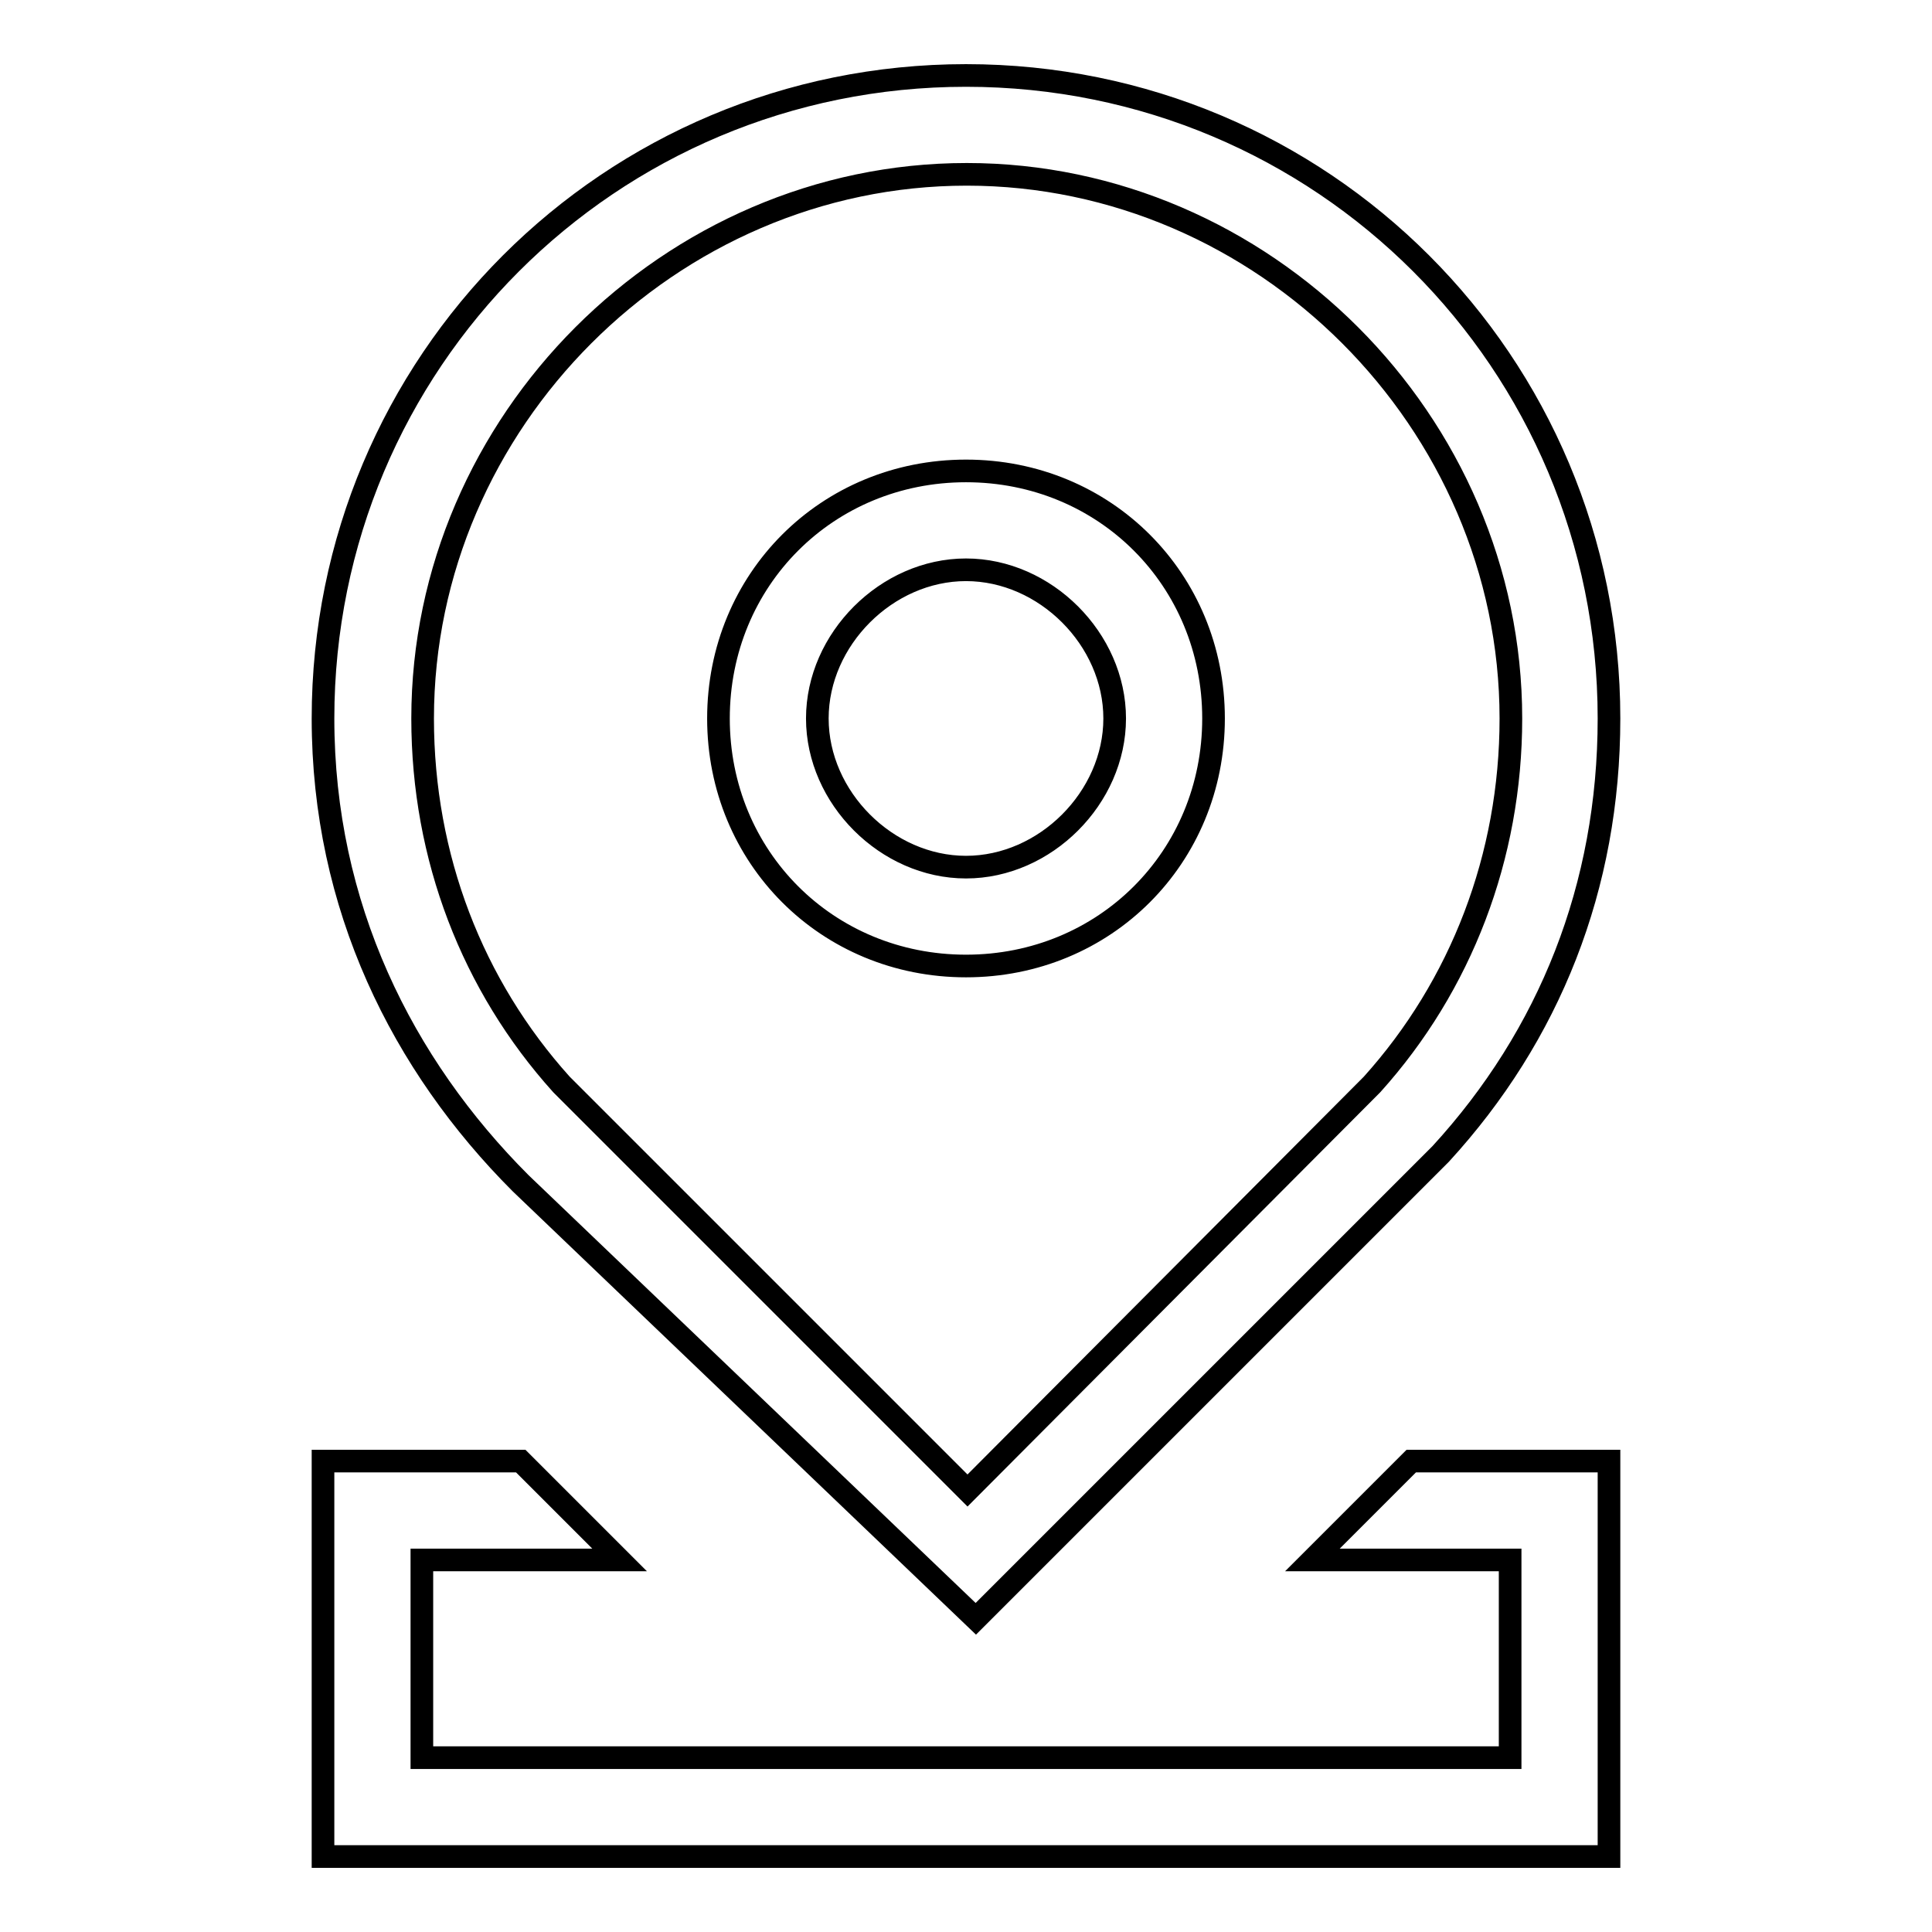 <?xml version="1.0" encoding="utf-8"?>
<!-- Svg Vector Icons : http://www.onlinewebfonts.com/icon -->
<!DOCTYPE svg PUBLIC "-//W3C//DTD SVG 1.1//EN" "http://www.w3.org/Graphics/SVG/1.1/DTD/svg11.dtd">
<svg version="1.1" xmlns="http://www.w3.org/2000/svg" xmlns:xlink="http://www.w3.org/1999/xlink" x="0px" y="0px" viewBox="0 0 256 256" enable-background="new 0 0 256 256" xml:space="preserve">
<g> <path stroke-width="3" fill-opacity="0" stroke="#000000"  d="M200.1,232.9v-26.2h-26.2l13.1-13.1h26.2V246H42.8v-52.4H69l13.1,13.1H55.9v26.2H200.1z M181.8,143.7 c11.8-13.1,18.4-30.2,18.4-48.5c0-39.3-32.8-72.1-72.1-72.1c-39.3,0-72.1,32.8-72.1,72.1c0,18.4,6.6,35.4,18.4,48.5l53.8,53.8 L181.8,143.7z M187,156.8l-57.7,57.7L69,156.8c-15.7-15.7-26.2-36.7-26.2-61.6C42.8,48,80.8,10,128,10c47.2,0,85.2,38,85.2,85.2 c0,22.3-7.9,42-22.3,57.7L187,156.8L187,156.8z M128,128c-18.4,0-32.8-14.4-32.8-32.8s14.4-32.8,32.8-32.8 c18.4,0,32.8,14.4,32.8,32.8S146.4,128,128,128z M128,114.9c10.5,0,19.7-9.2,19.7-19.7c0-10.5-9.2-19.7-19.7-19.7 c-10.5,0-19.7,9.2-19.7,19.7C108.3,105.7,117.5,114.9,128,114.9L128,114.9z"/></g>
</svg>